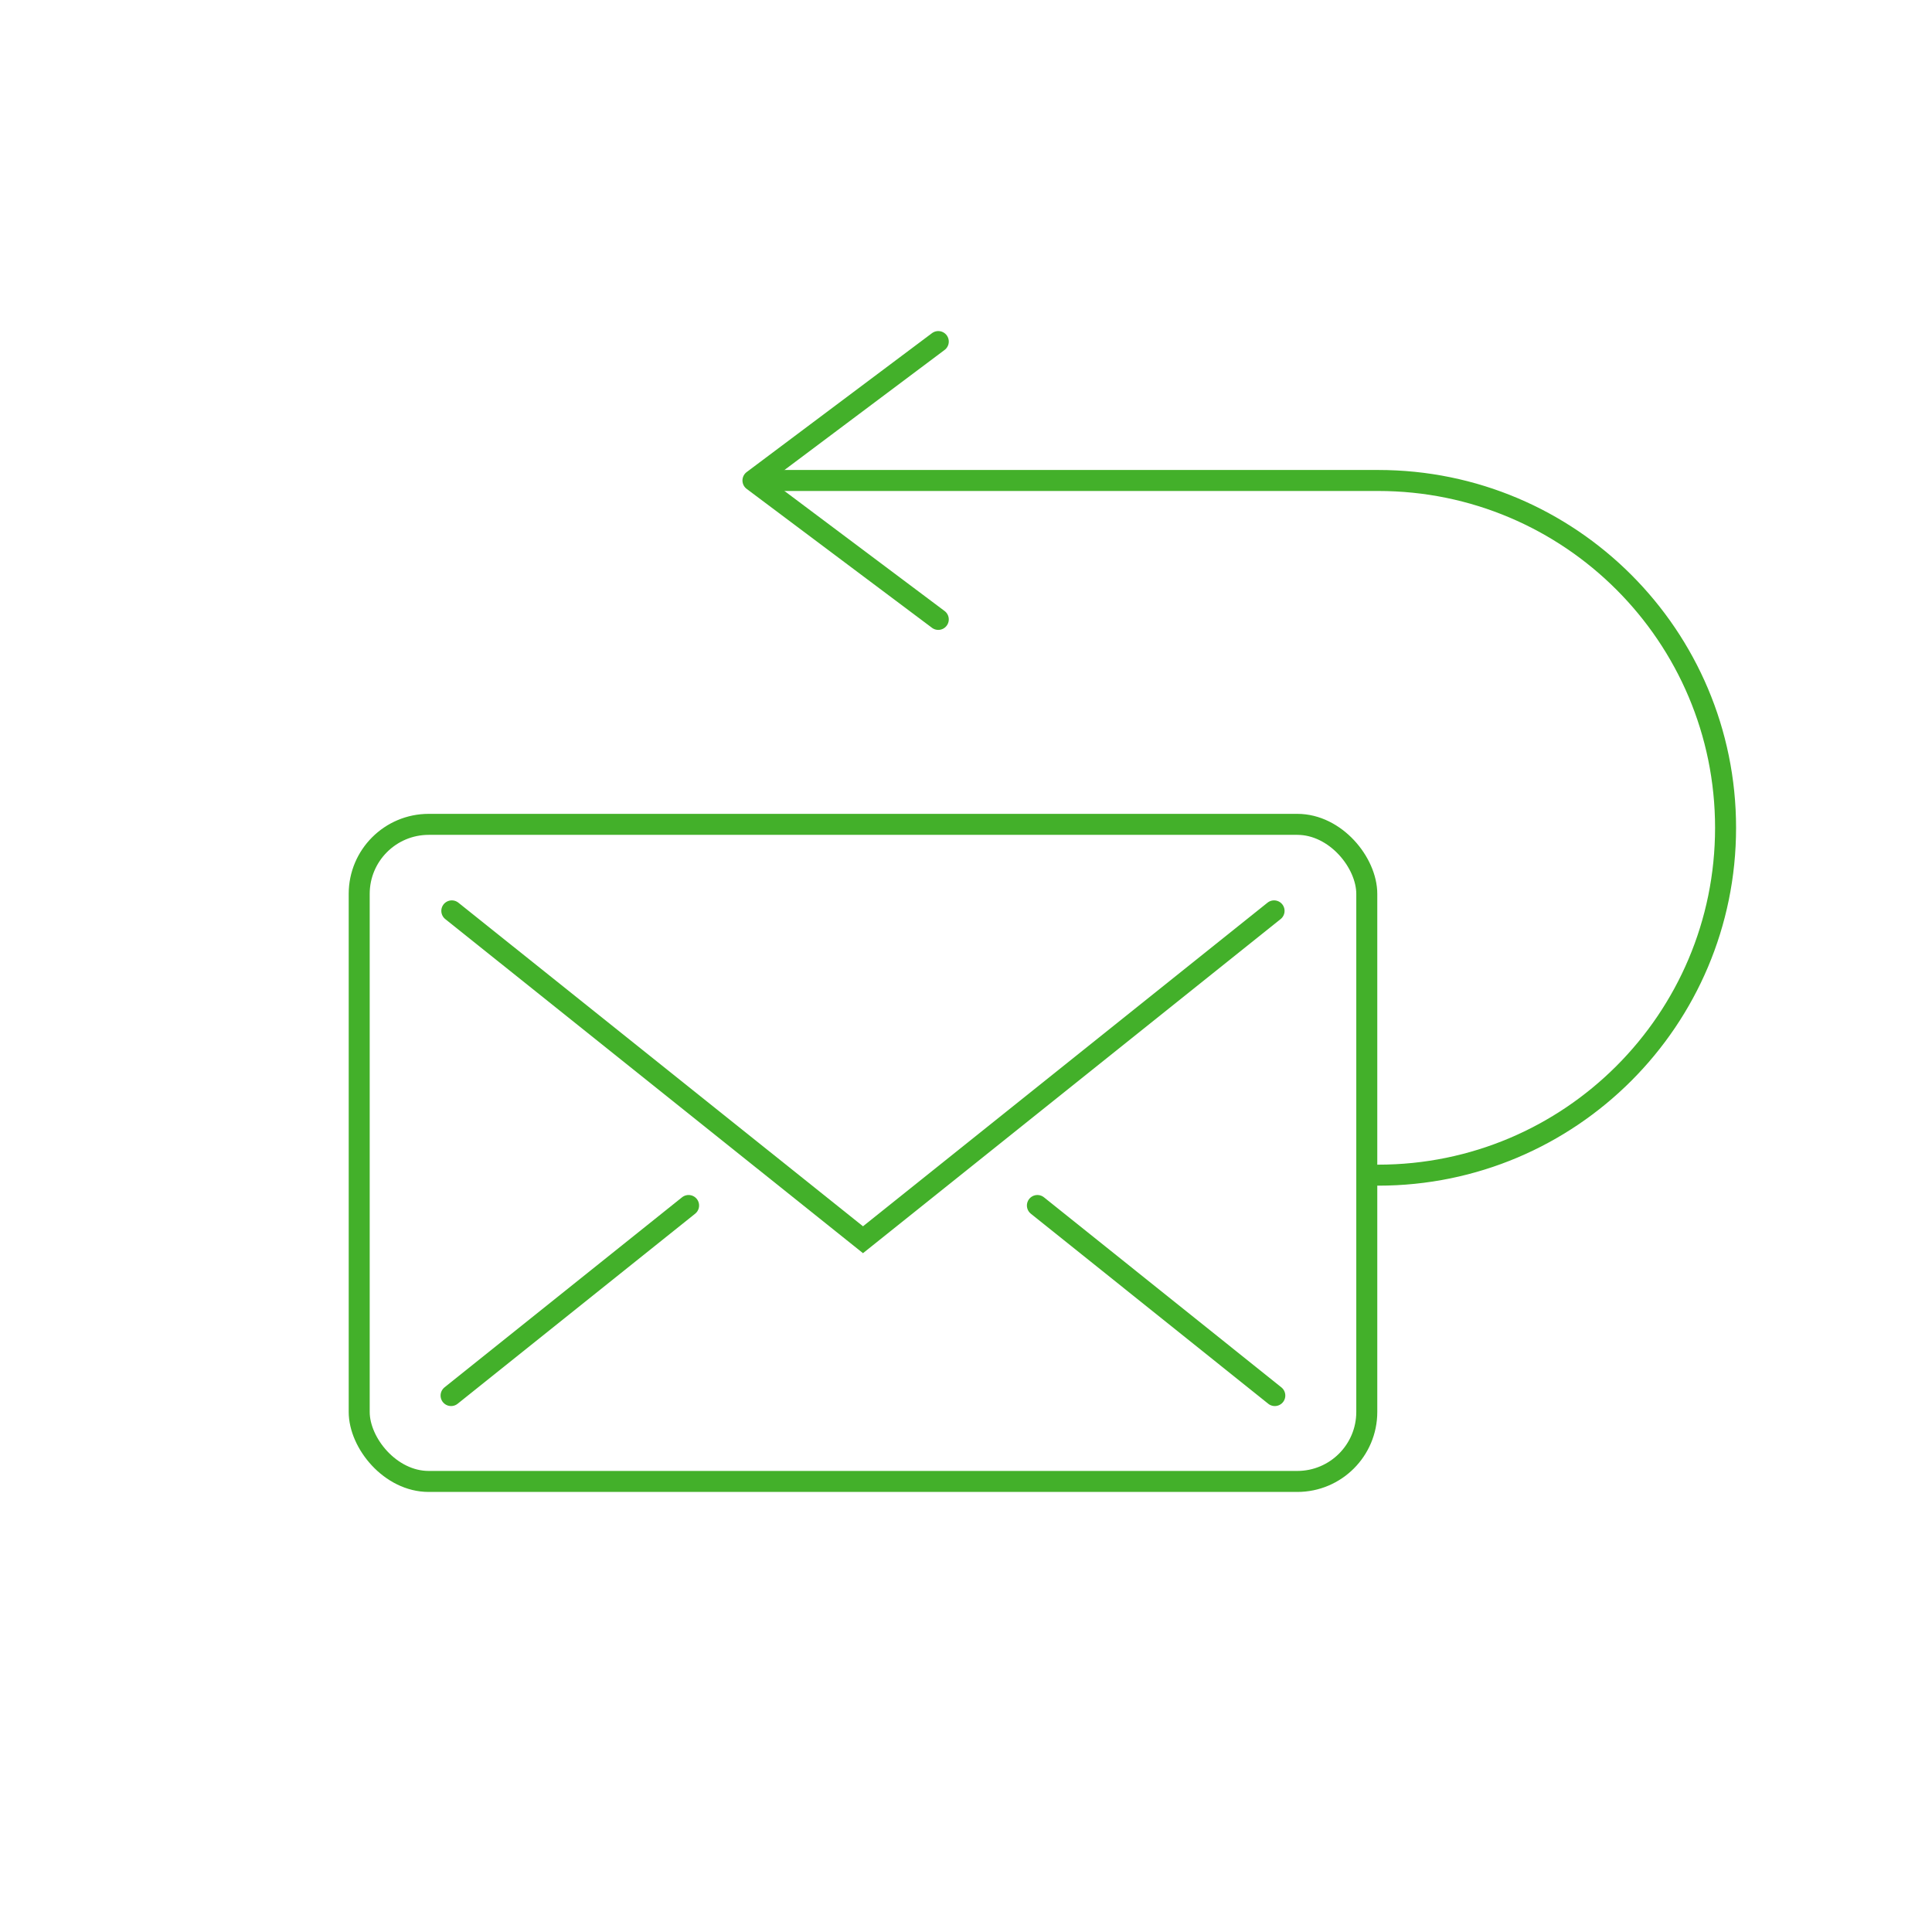<svg xmlns="http://www.w3.org/2000/svg" id="Color_1" viewBox="0 0 184 184"><defs><style>.cls-1{stroke-linejoin:round;}.cls-1,.cls-2{fill:none;stroke:#43b02a;stroke-linecap:round;stroke-width:2px;}.cls-2{stroke-miterlimit:10;}</style></defs><rect class="cls-2" x="34.21" y="78.51" width="95.96" height="62.58" rx="6.62" ry="6.62"></rect><polyline class="cls-2" points="43.03 86.75 82.19 118.07 121.34 86.75"></polyline><line class="cls-2" x1="121.41" y1="132.91" x2="98.8" y2="114.81"></line><line class="cls-2" x1="42.96" y1="132.91" x2="65.58" y2="114.81"></line><polyline class="cls-1" points="89.36 32.53 71.71 45.76 89.36 58.99"></polyline><path class="cls-1" d="M131.26,111.92c18.27,0,33.08-14.81,33.08-33.08s-14.81-33.08-33.08-33.08h-57.34"></path></svg>
